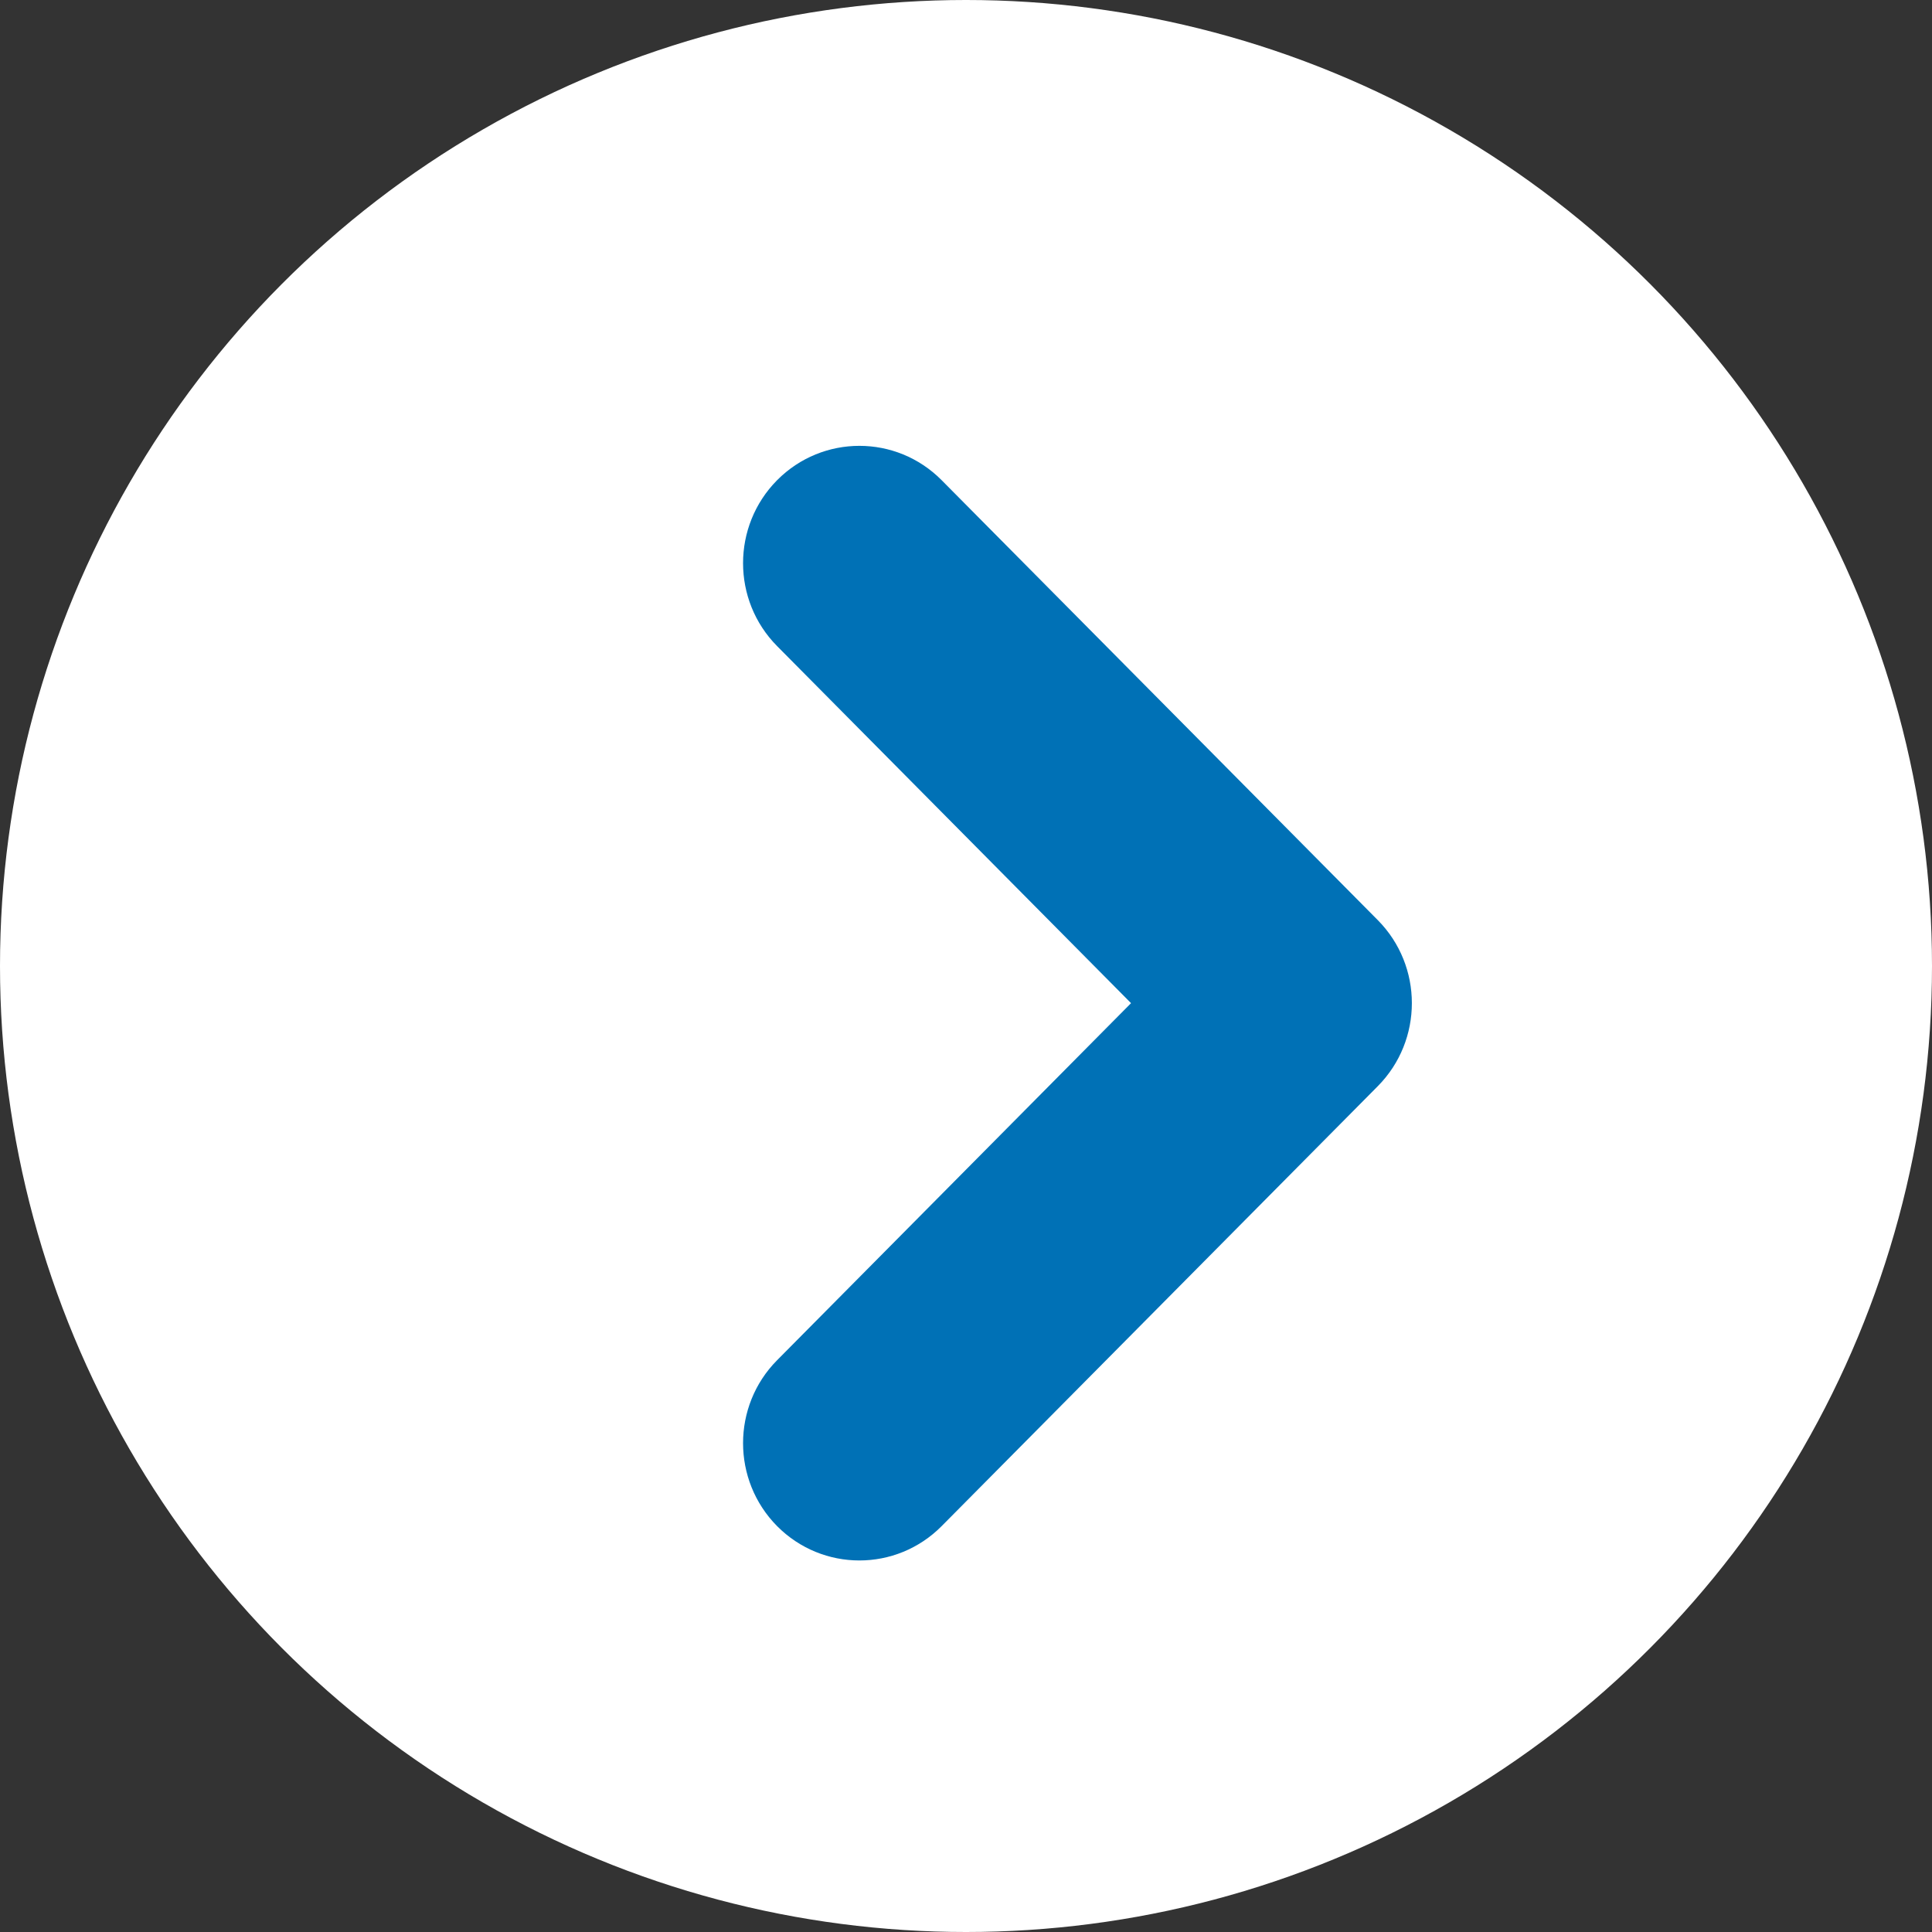 <svg width="26" height="26" viewBox="0 0 26 26" fill="none" xmlns="http://www.w3.org/2000/svg">
<rect x="0" y="0" width="26" height="26" fill="#333333" stroke="none"/>
<circle cx="13" cy="13" r="13" fill="white"/>
<path fill-rule="evenodd" clip-rule="evenodd" d="M10.458 6.462C11.07 5.846 12.061 5.846 12.672 6.462L18.542 12.383C19.153 13 19.153 14 18.542 14.617L12.672 20.538C12.061 21.154 11.07 21.154 10.458 20.538C9.847 19.921 9.847 18.921 10.458 18.305L15.221 13.5L10.458 8.695C9.847 8.079 9.847 7.079 10.458 6.462Z" fill="#0071B6"/>
</svg>
